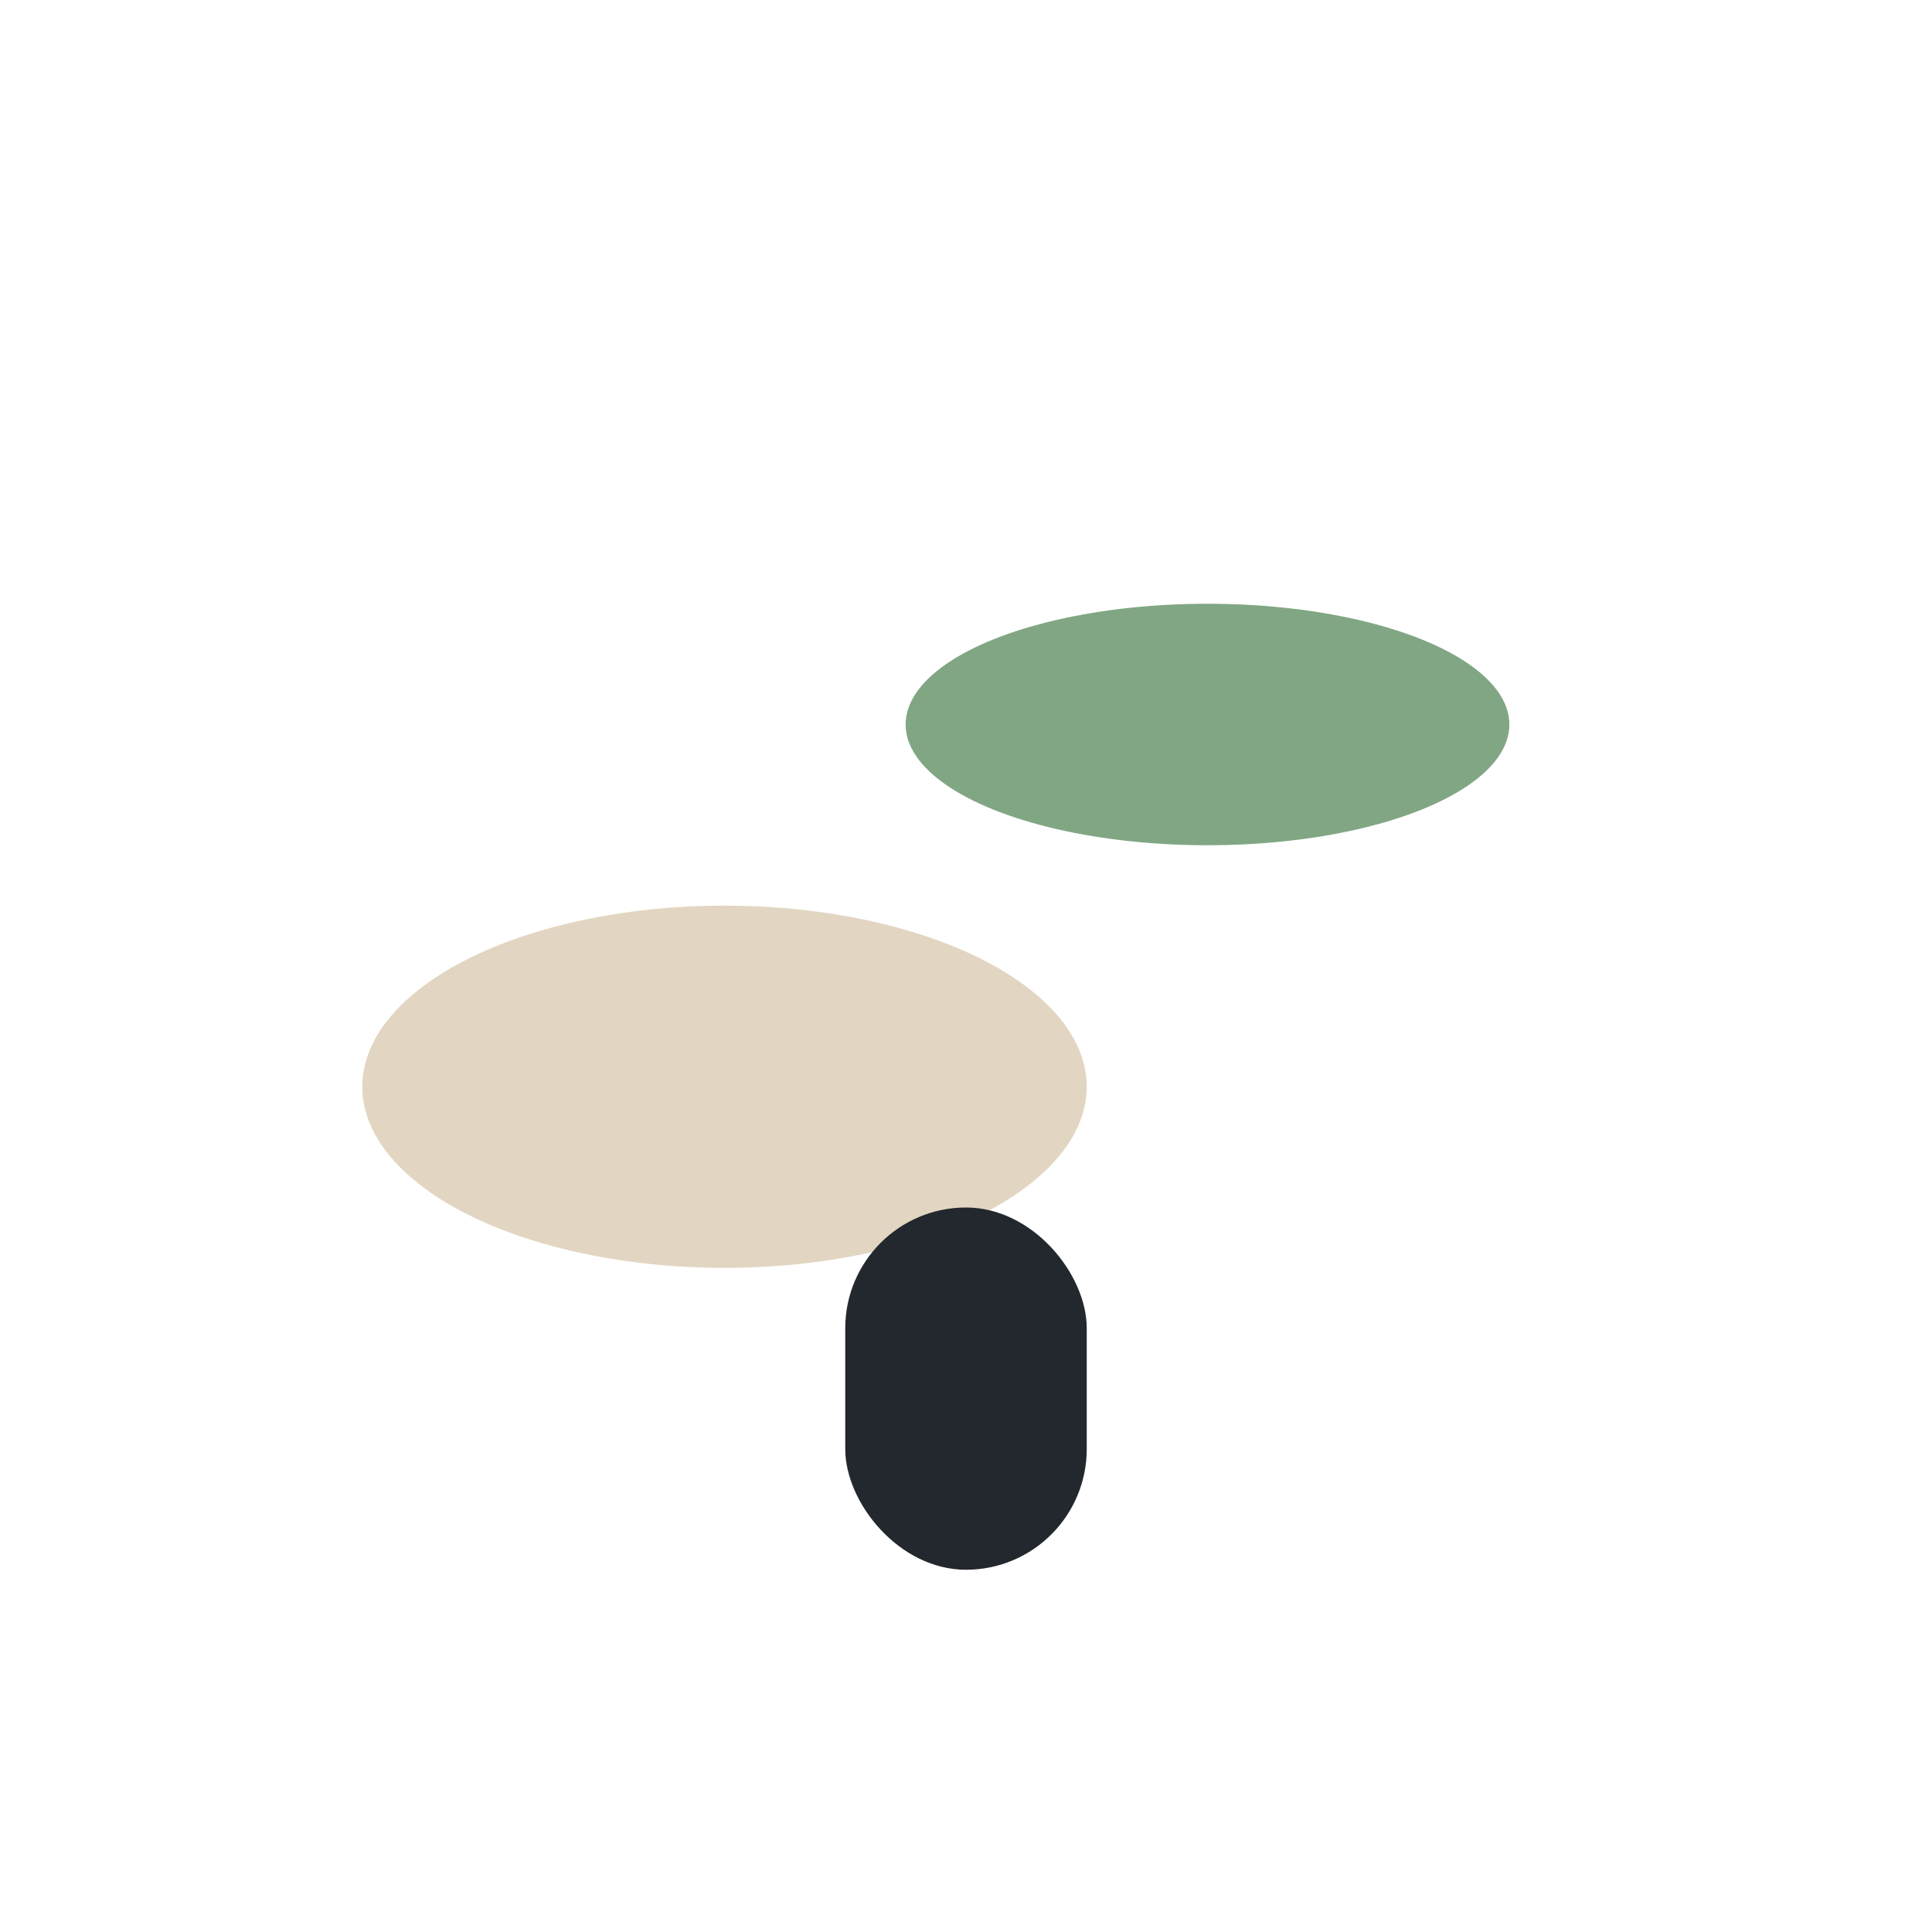 <?xml version="1.0" encoding="UTF-8"?>
<svg xmlns="http://www.w3.org/2000/svg" width="32" height="32" viewBox="0 0 32 32"><ellipse cx="20" cy="12" rx="5" ry="2" fill="#81A684"/><ellipse cx="12" cy="18" rx="6" ry="3" fill="#E2D6C2"/><rect x="14" y="20" width="4" height="6" rx="2" fill="#23272E"/></svg>
